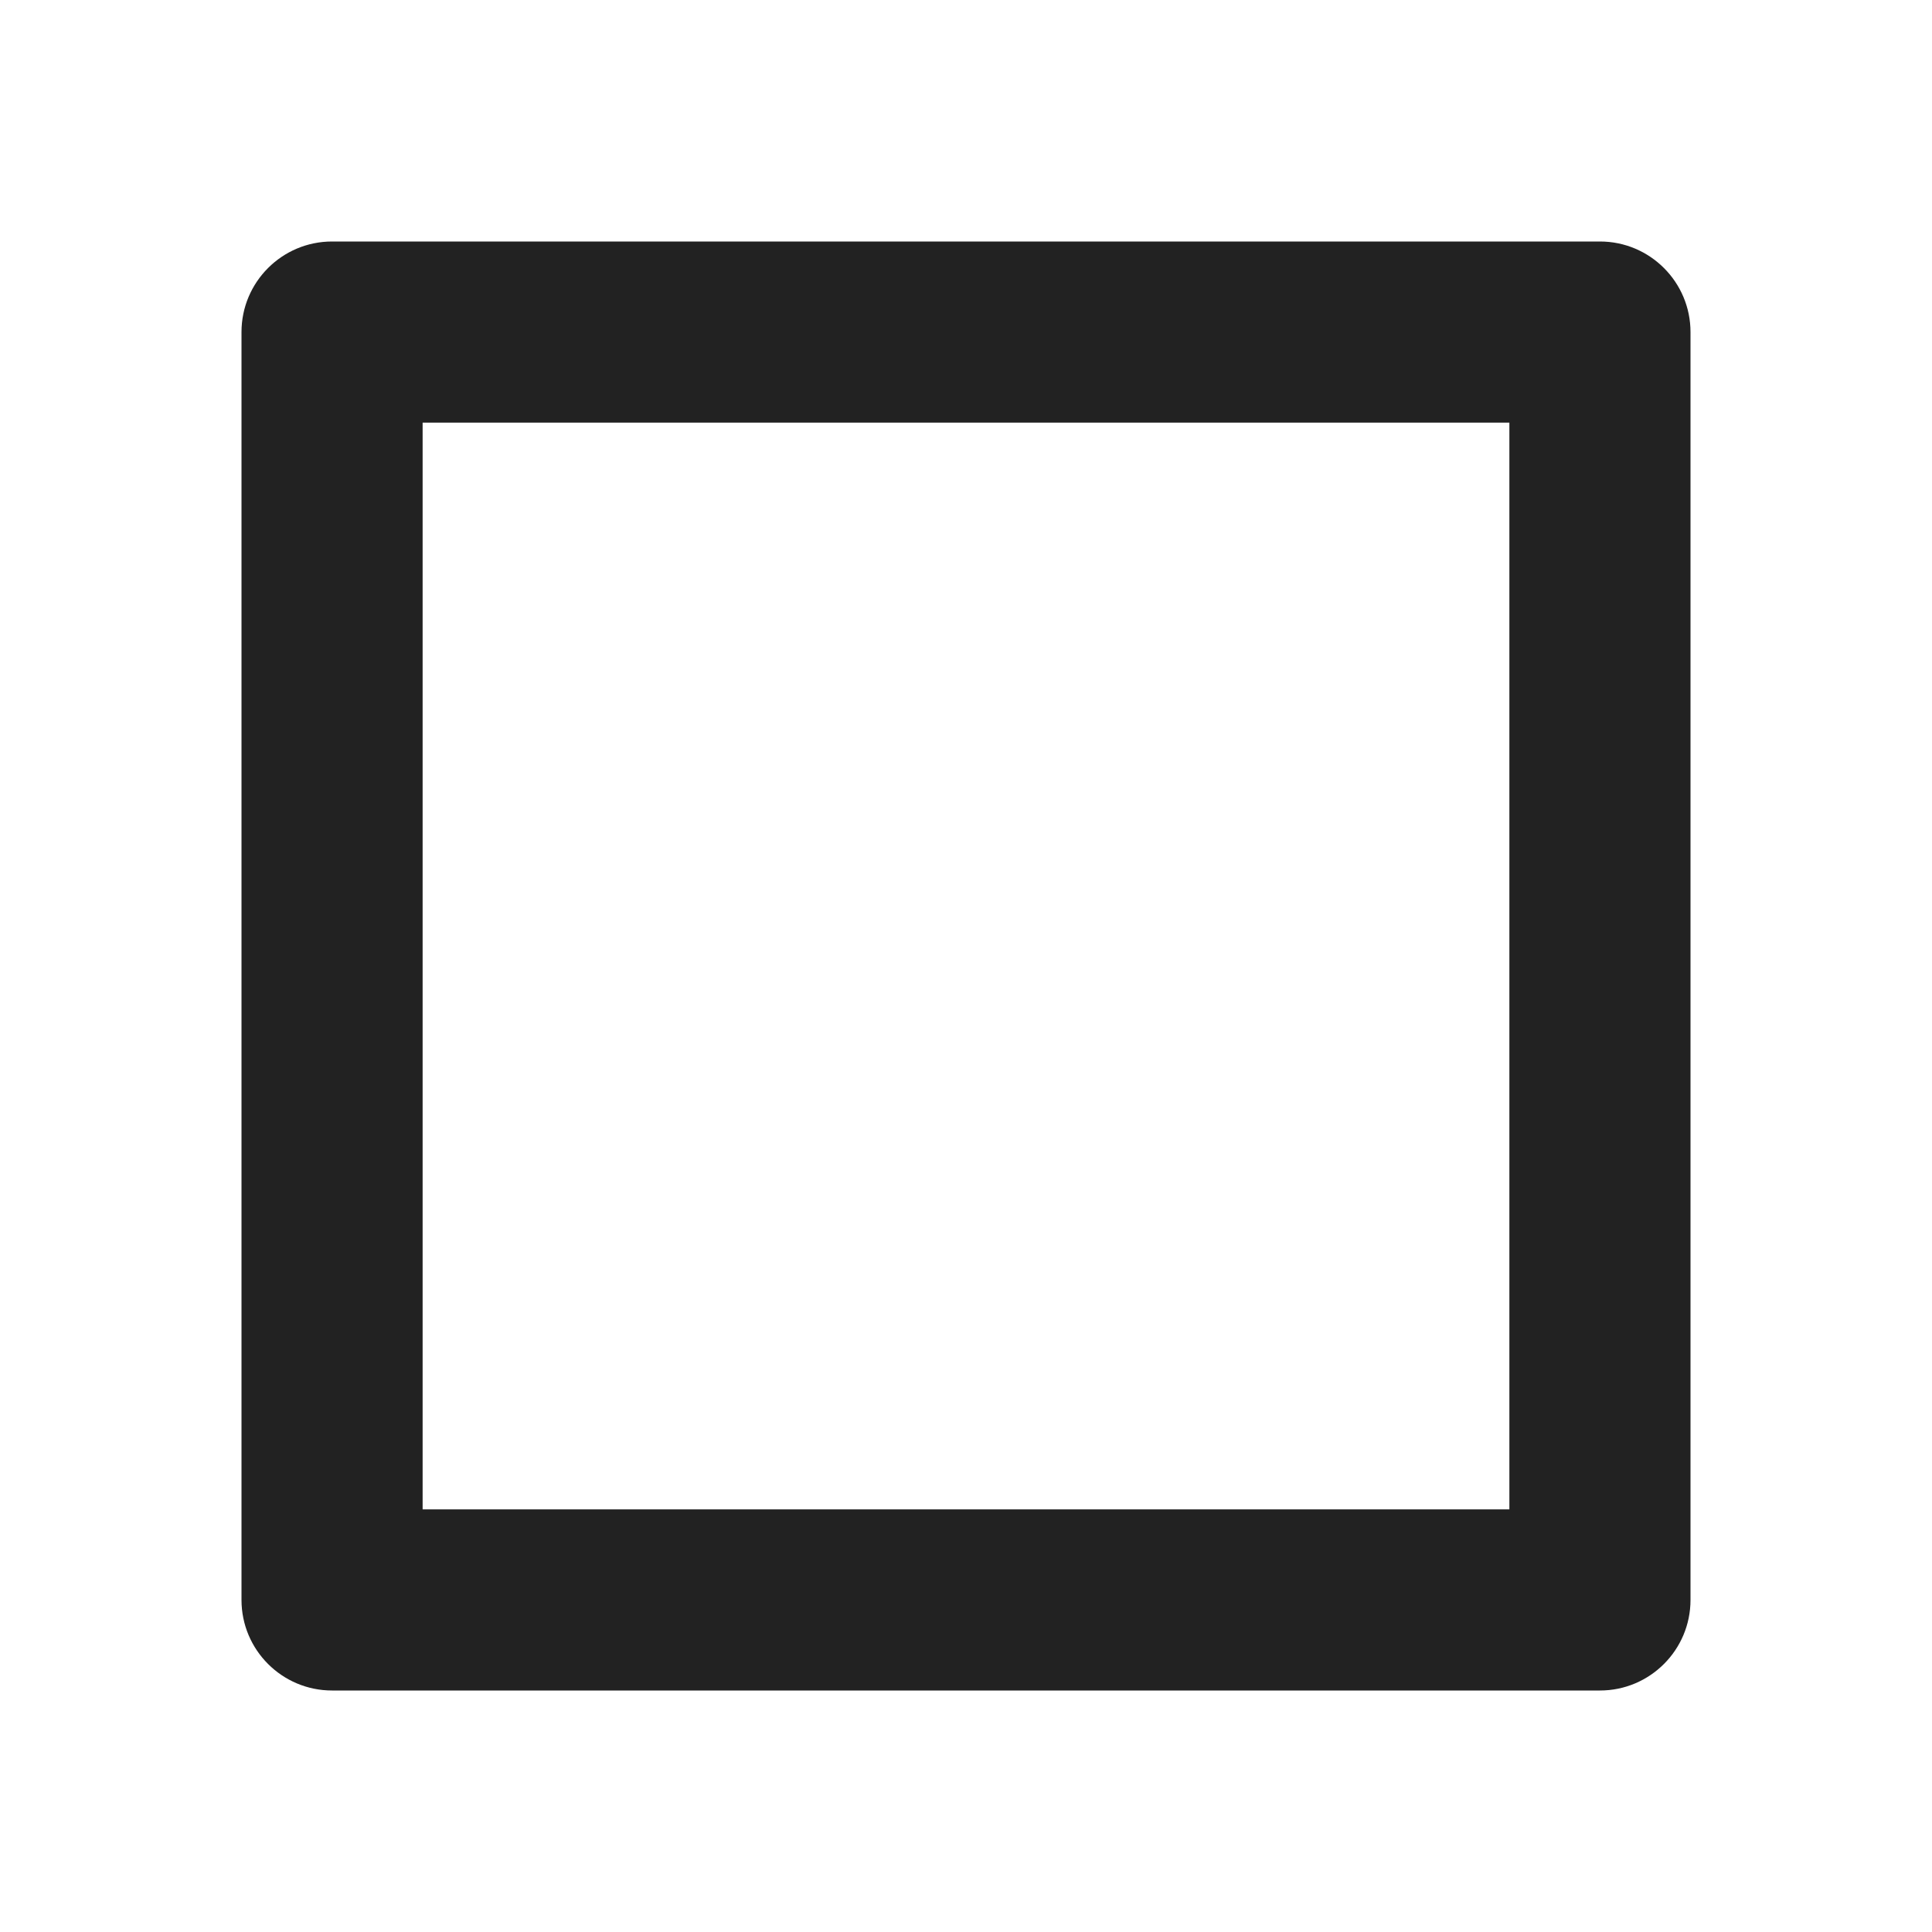 <svg xmlns="http://www.w3.org/2000/svg" width="24" height="24" viewBox="0 0 24 24">
    <g fill="none" fill-rule="evenodd">
        <g fill="#222" fill-rule="nonzero">
            <path d="M19.875 3H4.125C3.504 3 3 3.504 3 4.125v15.75C3 20.496 3.504 21 4.125 21h15.75c.621 0 1.125-.504 1.125-1.125V4.125C21 3.504 20.496 3 19.875 3zM18.75 5.25v13.5H5.25V5.25h13.5z"/>
        </g>
    </g>
</svg>
